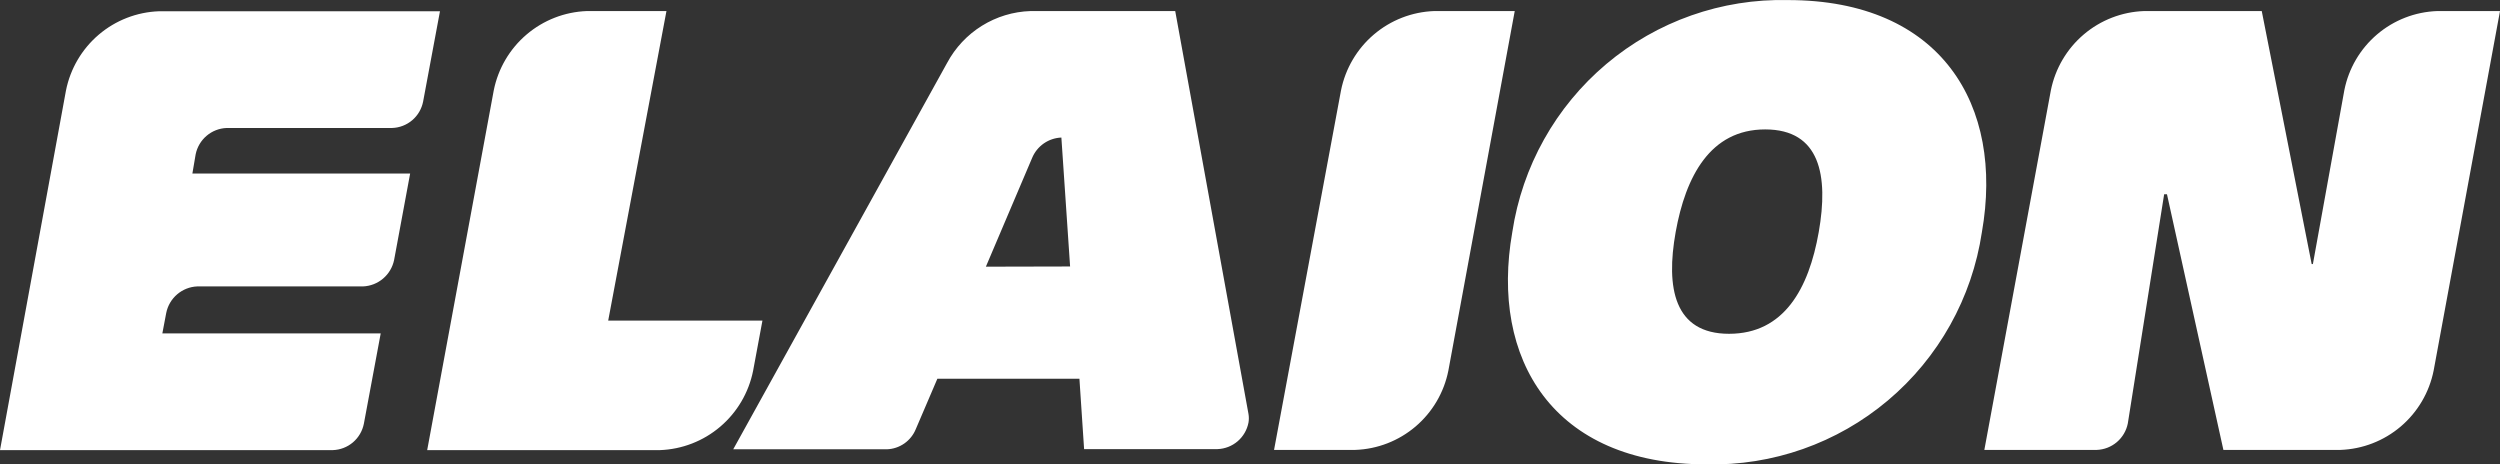 <svg width="253" height="47" viewBox="0 0 253 47" fill="none" xmlns="http://www.w3.org/2000/svg">
<rect x="0" y="0" width="253" height="47" fill="#333333" stroke="none"/>
<path d="M16.101 1.139C13.857 1.217 11.705 2.051 9.994 3.508C8.283 4.965 7.113 6.959 6.675 9.166L0 45.552H33.681C34.43 45.528 35.149 45.251 35.72 44.765C36.29 44.279 36.68 43.613 36.824 42.876L38.528 33.739H16.43L16.82 31.68C16.967 30.943 17.356 30.277 17.926 29.788C18.496 29.299 19.213 29.016 19.962 28.985H36.741C37.488 28.954 38.203 28.674 38.772 28.189C39.342 27.704 39.733 27.042 39.884 26.309L41.506 17.562H19.469L19.798 15.628C19.945 14.893 20.336 14.229 20.906 13.743C21.476 13.258 22.193 12.979 22.94 12.952H39.678C40.427 12.929 41.146 12.652 41.717 12.166C42.287 11.68 42.677 11.014 42.82 10.277L44.525 1.139H16.101ZM77.159 32.442H61.55L67.445 1.119H59.394C57.151 1.2 55.001 2.036 53.29 3.492C51.58 4.948 50.409 6.94 49.968 9.145L43.231 45.552H66.788C69.031 45.471 71.181 44.635 72.891 43.178C74.602 41.722 75.772 39.73 76.214 37.525L77.159 32.442ZM118.932 1.119H104.289C102.546 1.175 100.849 1.689 99.367 2.61C97.886 3.532 96.672 4.827 95.848 6.367L74.202 45.469H89.748C90.384 45.448 91 45.242 91.521 44.877C92.043 44.511 92.447 44.002 92.685 43.411L94.862 38.328H109.238L109.711 45.449H123.224C123.969 45.421 124.683 45.141 125.25 44.656C125.817 44.17 126.203 43.507 126.346 42.773C126.397 42.48 126.397 42.181 126.346 41.888L118.932 1.119ZM99.771 26.988L104.453 15.978C104.699 15.388 105.108 14.881 105.632 14.516C106.156 14.152 106.773 13.945 107.411 13.92L108.294 26.968L99.771 26.988ZM180.934 0.007C174.231 -0.148 167.7 2.151 162.566 6.473C157.432 10.796 154.047 16.846 153.045 23.489C150.785 36.332 157.152 46.992 172.678 46.992C179.386 47.152 185.921 44.852 191.057 40.524C196.192 36.197 199.574 30.139 200.568 23.489C202.827 10.647 196.461 0.007 180.934 0.007ZM184.056 23.489C183.05 29.211 180.544 33.78 174.978 33.78C169.413 33.78 168.571 29.108 169.577 23.489C170.583 17.871 173.068 13.097 178.634 13.097C184.2 13.097 185.062 17.768 184.056 23.489ZM246.654 1.119C244.415 1.196 242.268 2.029 240.561 3.482C238.854 4.935 237.686 6.923 237.248 9.124L234.065 26.721H233.941L228.889 1.119H216.977C214.737 1.199 212.589 2.032 210.879 3.484C209.169 4.936 207.997 6.923 207.551 9.124L200.815 45.531H212.192C212.94 45.504 213.657 45.225 214.227 44.74C214.797 44.254 215.187 43.591 215.334 42.856L219.011 19.662H219.298L225.008 45.531H236.858C239.101 45.45 241.251 44.614 242.961 43.158C244.672 41.701 245.842 39.71 246.284 37.505L253 1.119H246.654ZM145.138 1.119C142.895 1.2 140.744 2.036 139.034 3.492C137.324 4.948 136.153 6.94 135.711 9.145L128.934 45.531H137.149C139.393 45.454 141.545 44.619 143.256 43.162C144.967 41.705 146.137 39.712 146.575 37.505L153.291 1.119H145.138Z" fill="white"/>
</svg>
